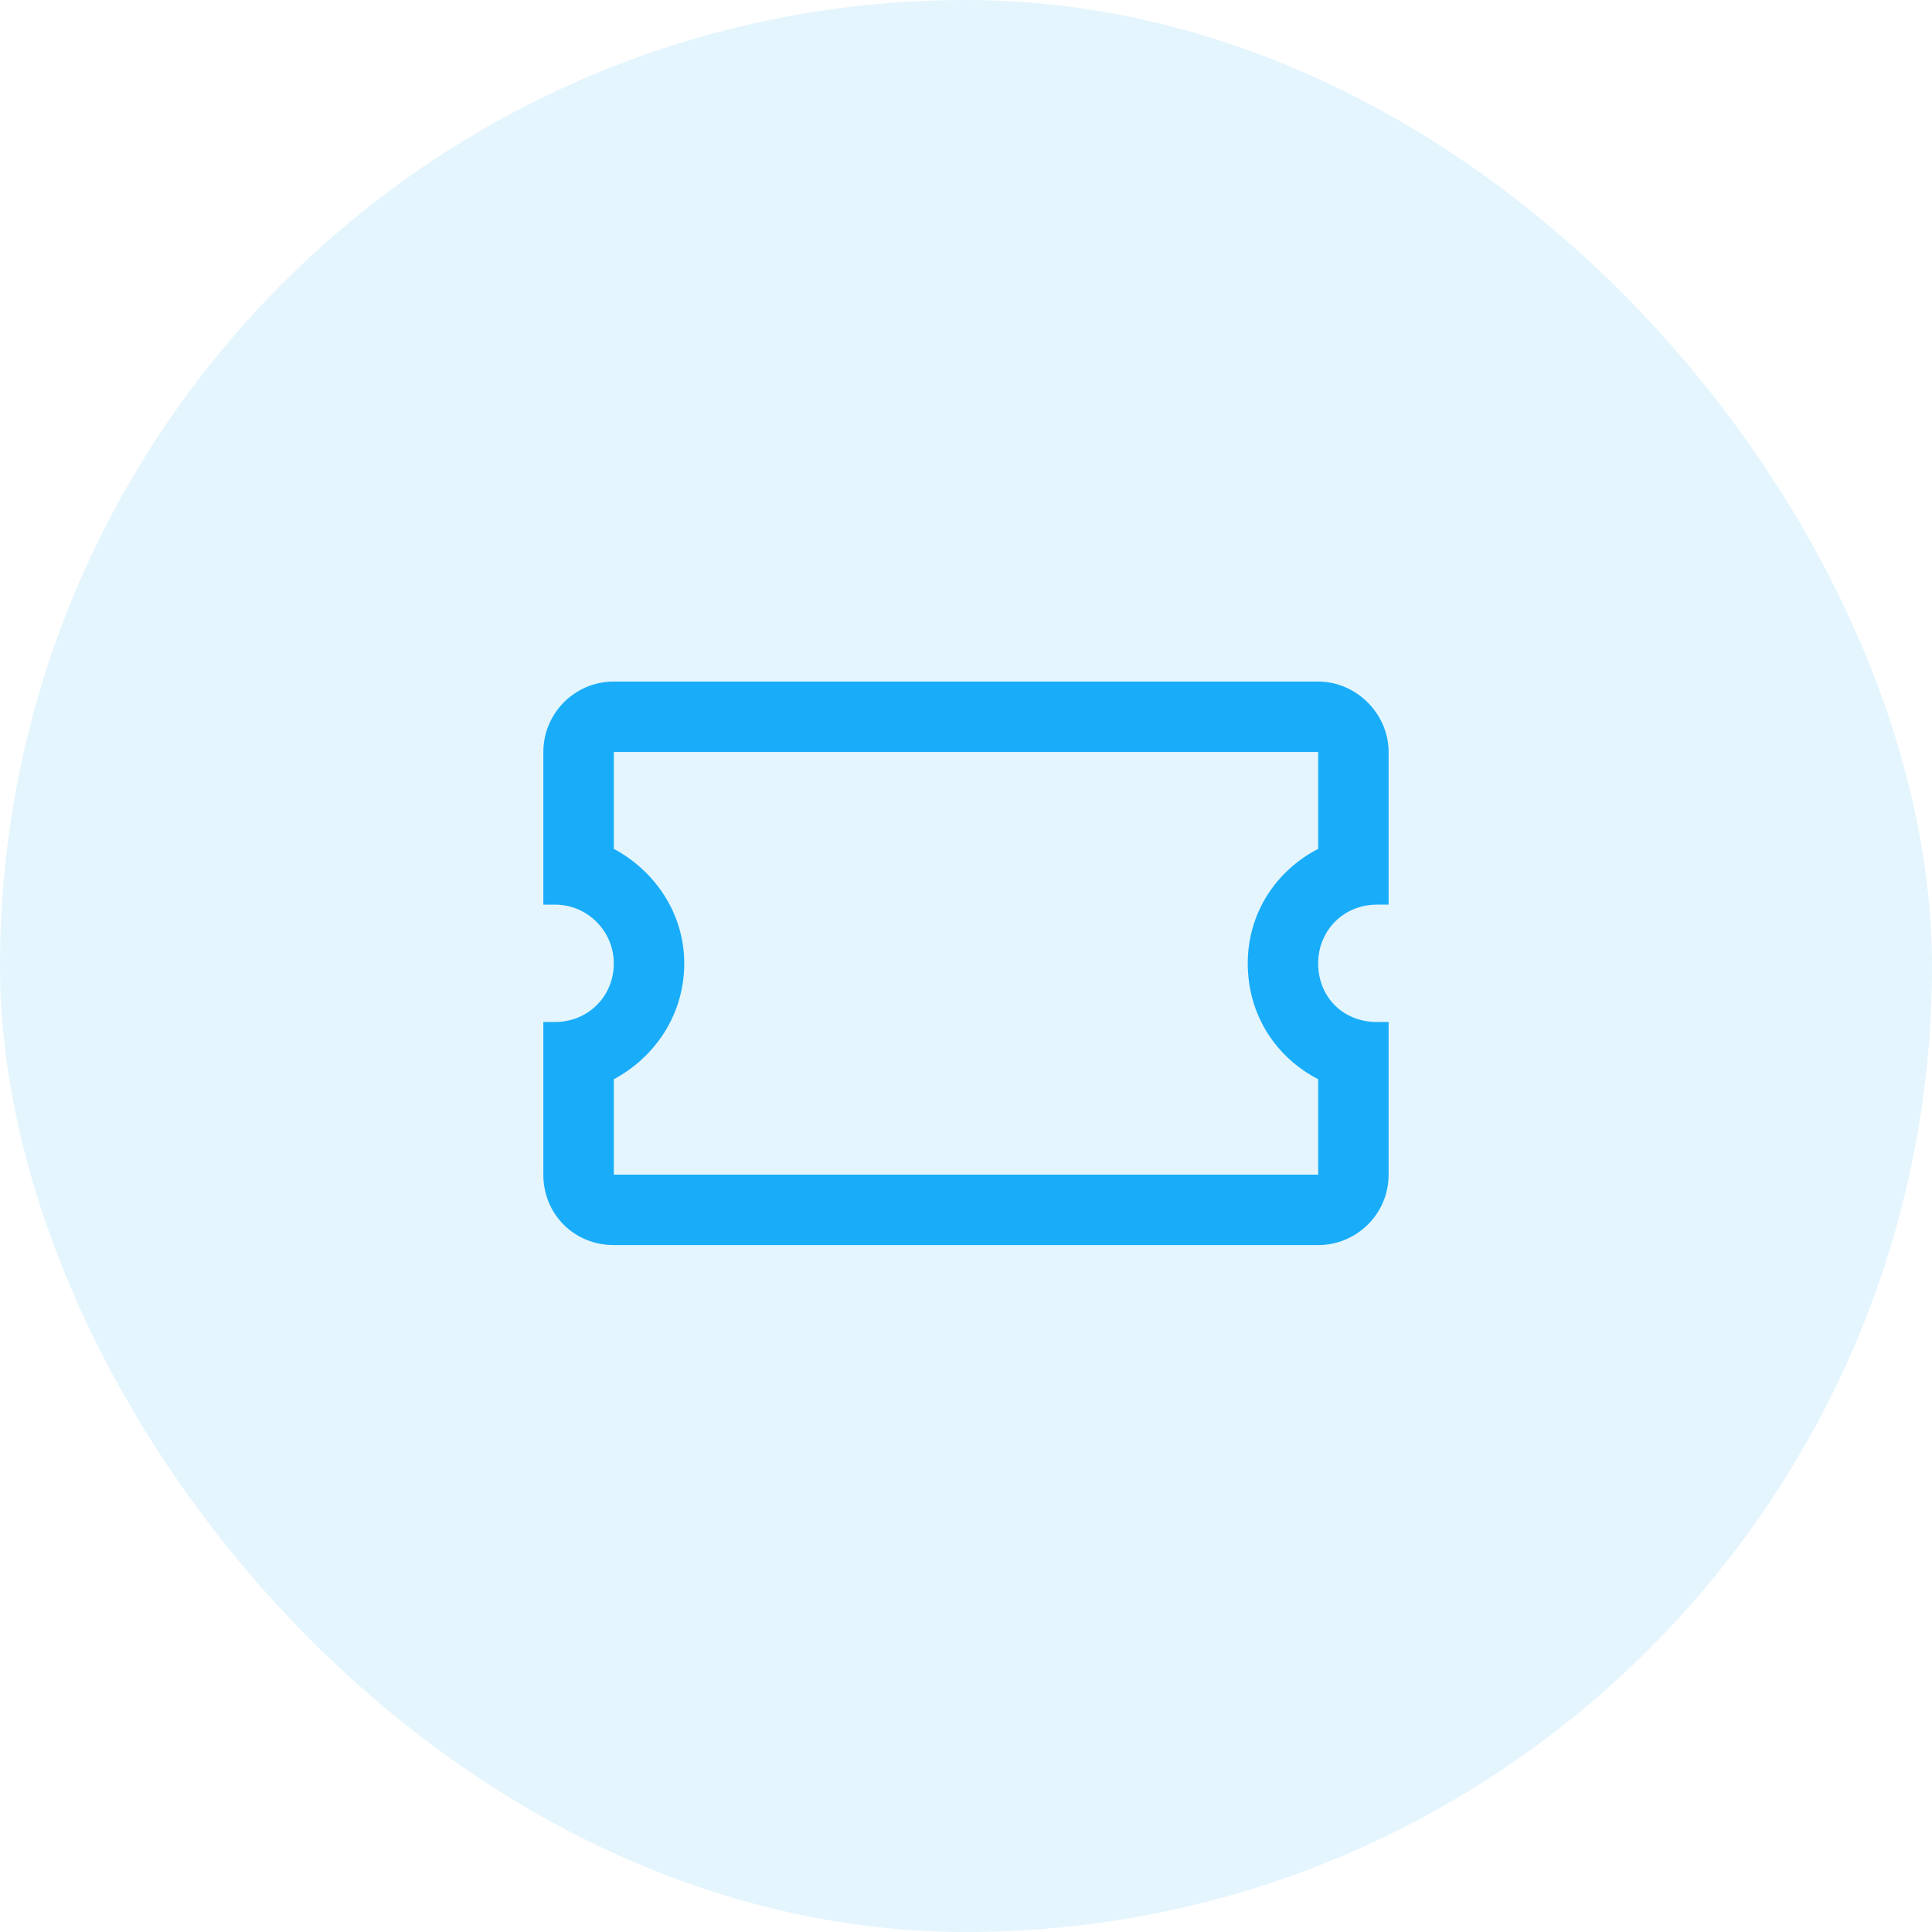 <?xml version="1.0" encoding="utf-8"?>
<svg xmlns="http://www.w3.org/2000/svg" width="90" height="90" fill="none" viewBox="0 0 90 90">
    <rect width="90" height="90" fill="#19ADF9" opacity=".12" rx="45"/>
    <path fill="#19ADF9" d="M64.14 42.14h.547v-7.109c0-1.777-1.503-3.281-3.28-3.281H28.593c-1.846 0-3.282 1.504-3.282 3.281v7.11h.547c1.504 0 2.735 1.23 2.735 2.734 0 1.572-1.23 2.734-2.735 2.734h-.547v7.11c0 1.846 1.436 3.281 3.282 3.281h32.812c1.778 0 3.282-1.435 3.282-3.281v-7.11h-.547c-1.573 0-2.735-1.162-2.735-2.734 0-1.504 1.162-2.734 2.735-2.734zm-2.734-2.597c-1.982 1.025-3.281 3.008-3.281 5.332 0 2.393 1.299 4.375 3.281 5.4v4.444H28.594v-4.444c1.914-1.025 3.281-3.007 3.281-5.4 0-2.324-1.367-4.307-3.281-5.332v-4.512h32.812v4.512z"/>
</svg>